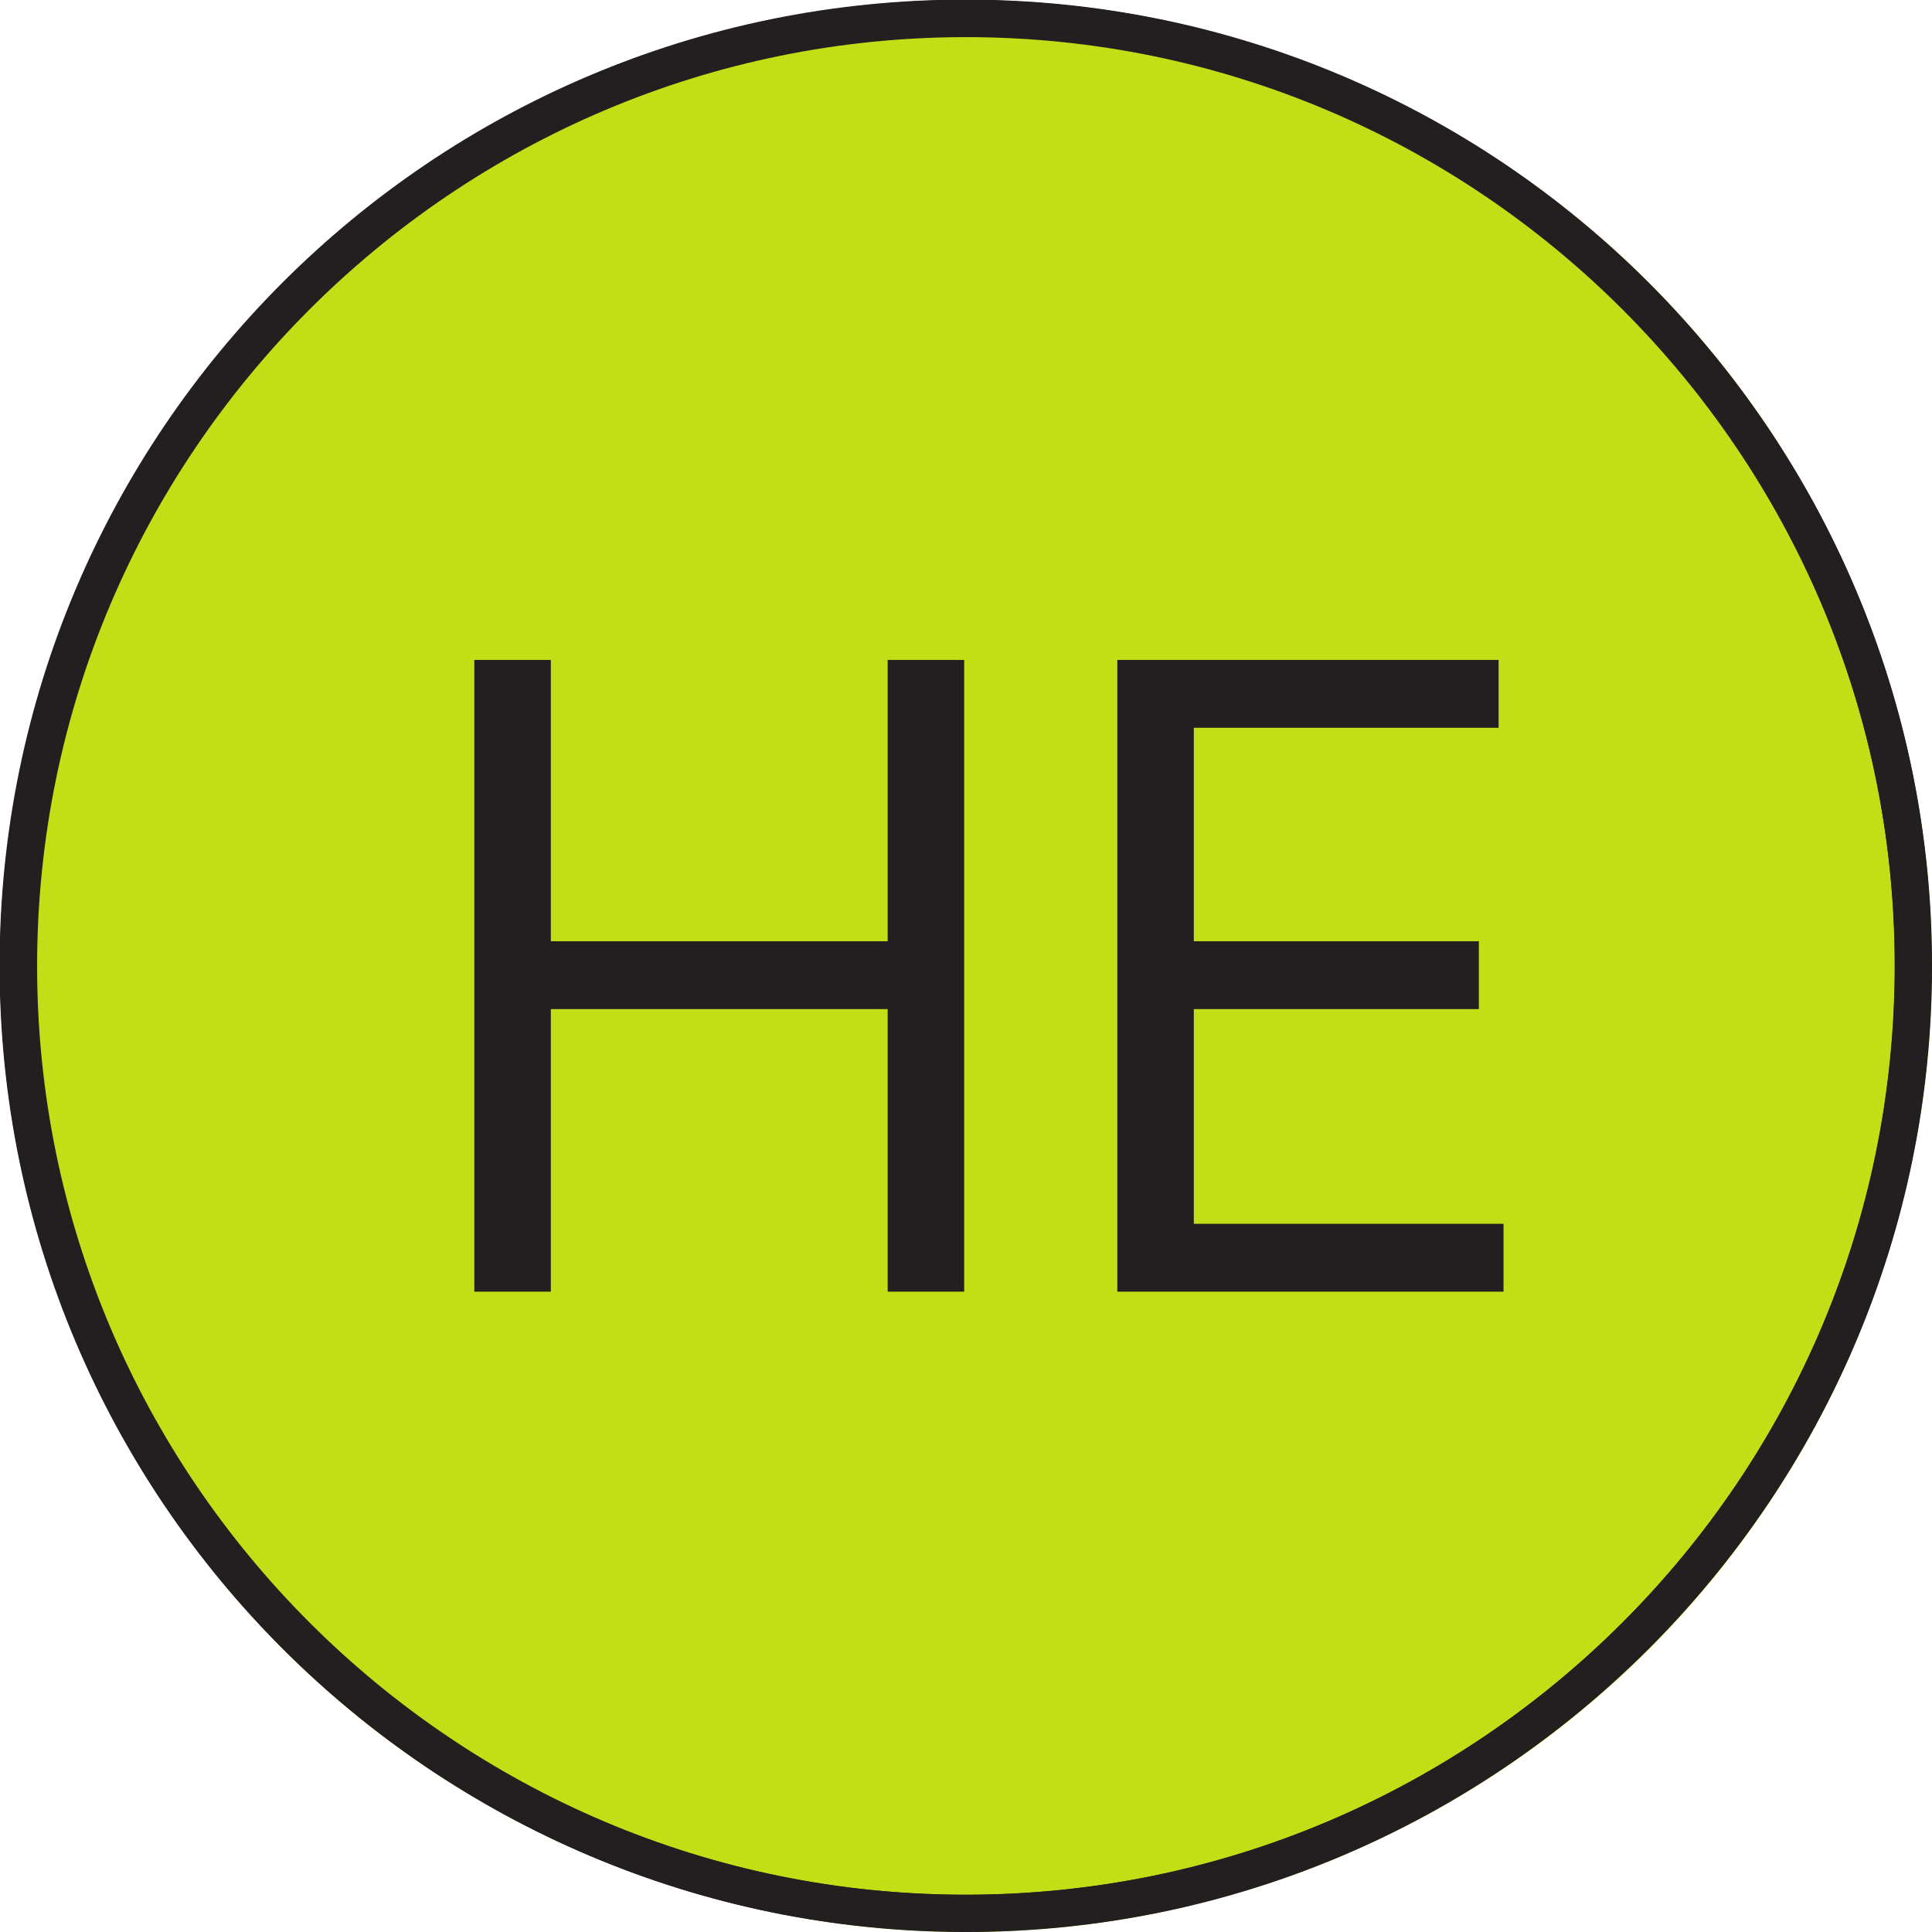 <svg xmlns="http://www.w3.org/2000/svg" fill="none" viewBox="0 0 100 100" height="100" width="100">
<g clip-path="url(#clip0_7753_13891)">
<circle fill="#C0DF16" r="50" cy="50" cx="50"></circle>
<path stroke-miterlimit="10" stroke-width="1.911" stroke="#231F20" d="M49.978 99.024C77.065 99.024 99.023 77.066 99.023 49.979C99.023 22.893 77.065 0.935 49.978 0.935C22.892 0.935 0.934 22.893 0.934 49.979C0.934 77.066 22.892 99.024 49.978 99.024Z"></path>
<path fill="#231F20" d="M24.551 66.856V34.158H28.511V48.719H45.946V34.158H49.906V66.856H45.946V52.231H28.511V66.856H24.551ZM57.833 66.856V34.158H77.567V37.67H61.792V48.719H76.545V52.231H61.792V63.344H77.822V66.856H57.833Z"></path>
<path fill="#231F20" d="M50 1.922C23.489 1.922 1.921 23.489 1.921 50.001C1.921 76.508 23.489 98.076 50 98.076C76.512 98.076 98.079 76.508 98.079 50.001C98.079 23.489 76.512 1.922 50 1.922ZM50 100.001C22.431 100.001 0 77.57 0 50.001C0 22.431 22.431 0 50 0C77.57 0 100.001 22.431 100.001 50.001C100.001 77.57 77.57 100.001 50 100.001Z"></path>
</g>
<defs>
<clipPath id="clip0_7753_13891">
<rect fill="white" height="100" width="100"></rect>
</clipPath>
</defs>
</svg>
